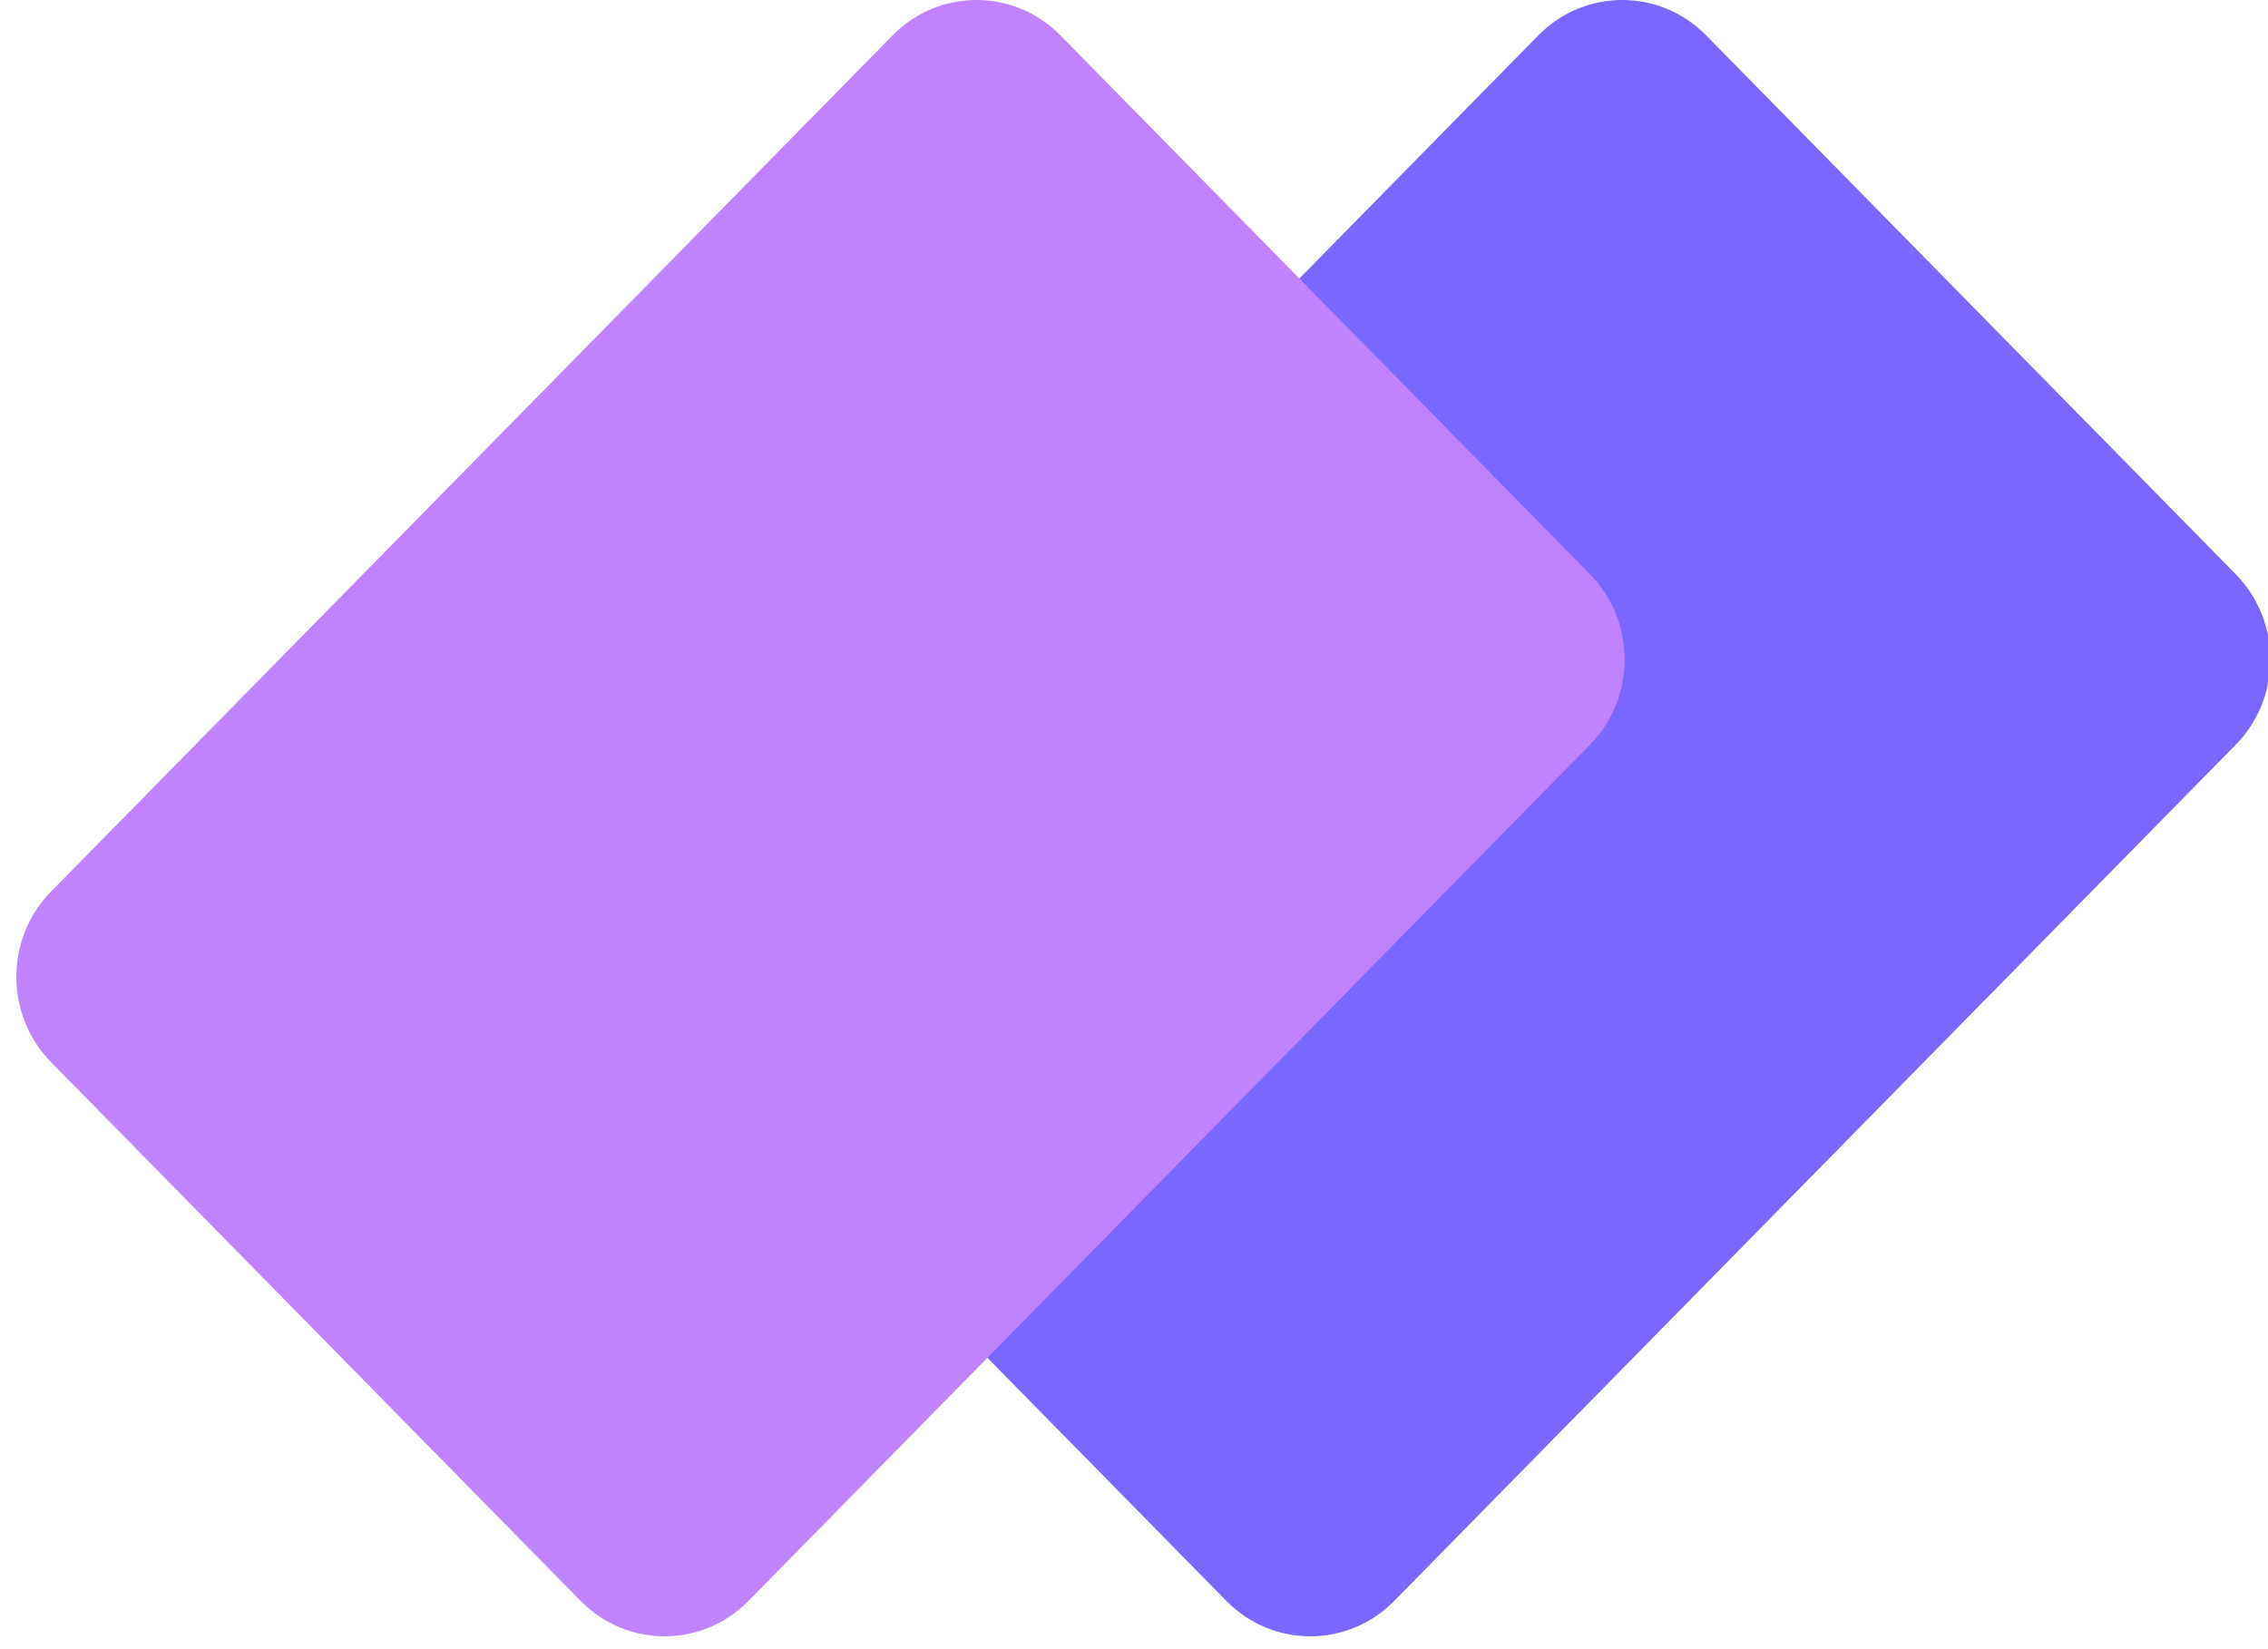 <svg xmlns="http://www.w3.org/2000/svg" width="55" height="40" viewBox="0 0 55 40" fill="none"><g clip-path="url(#clip0_572_785)"><path d="M54.216 13.926C55.339 15.069 55.339 16.922 54.216 18.065L33.809 38.831C32.686 39.974 30.865 39.974 29.741 38.831L16.899 25.763C15.776 24.62 15.776 22.767 16.899 21.624L37.306 0.857C38.429 -0.286 40.251 -0.286 41.374 0.857L54.216 13.926Z" fill="#7A67FF"></path><path d="M38.556 13.926C39.679 15.069 39.679 16.922 38.556 18.065L18.149 38.831C17.026 39.974 15.205 39.974 14.082 38.831L1.239 25.763C0.116 24.62 0.116 22.767 1.239 21.624L21.647 0.857C22.77 -0.286 24.591 -0.286 25.714 0.857L38.556 13.926Z" fill="#C082FF"></path></g><defs><clipPath id="clip0_572_785"><rect width="55" height="40" fill="white"></rect></clipPath></defs></svg>